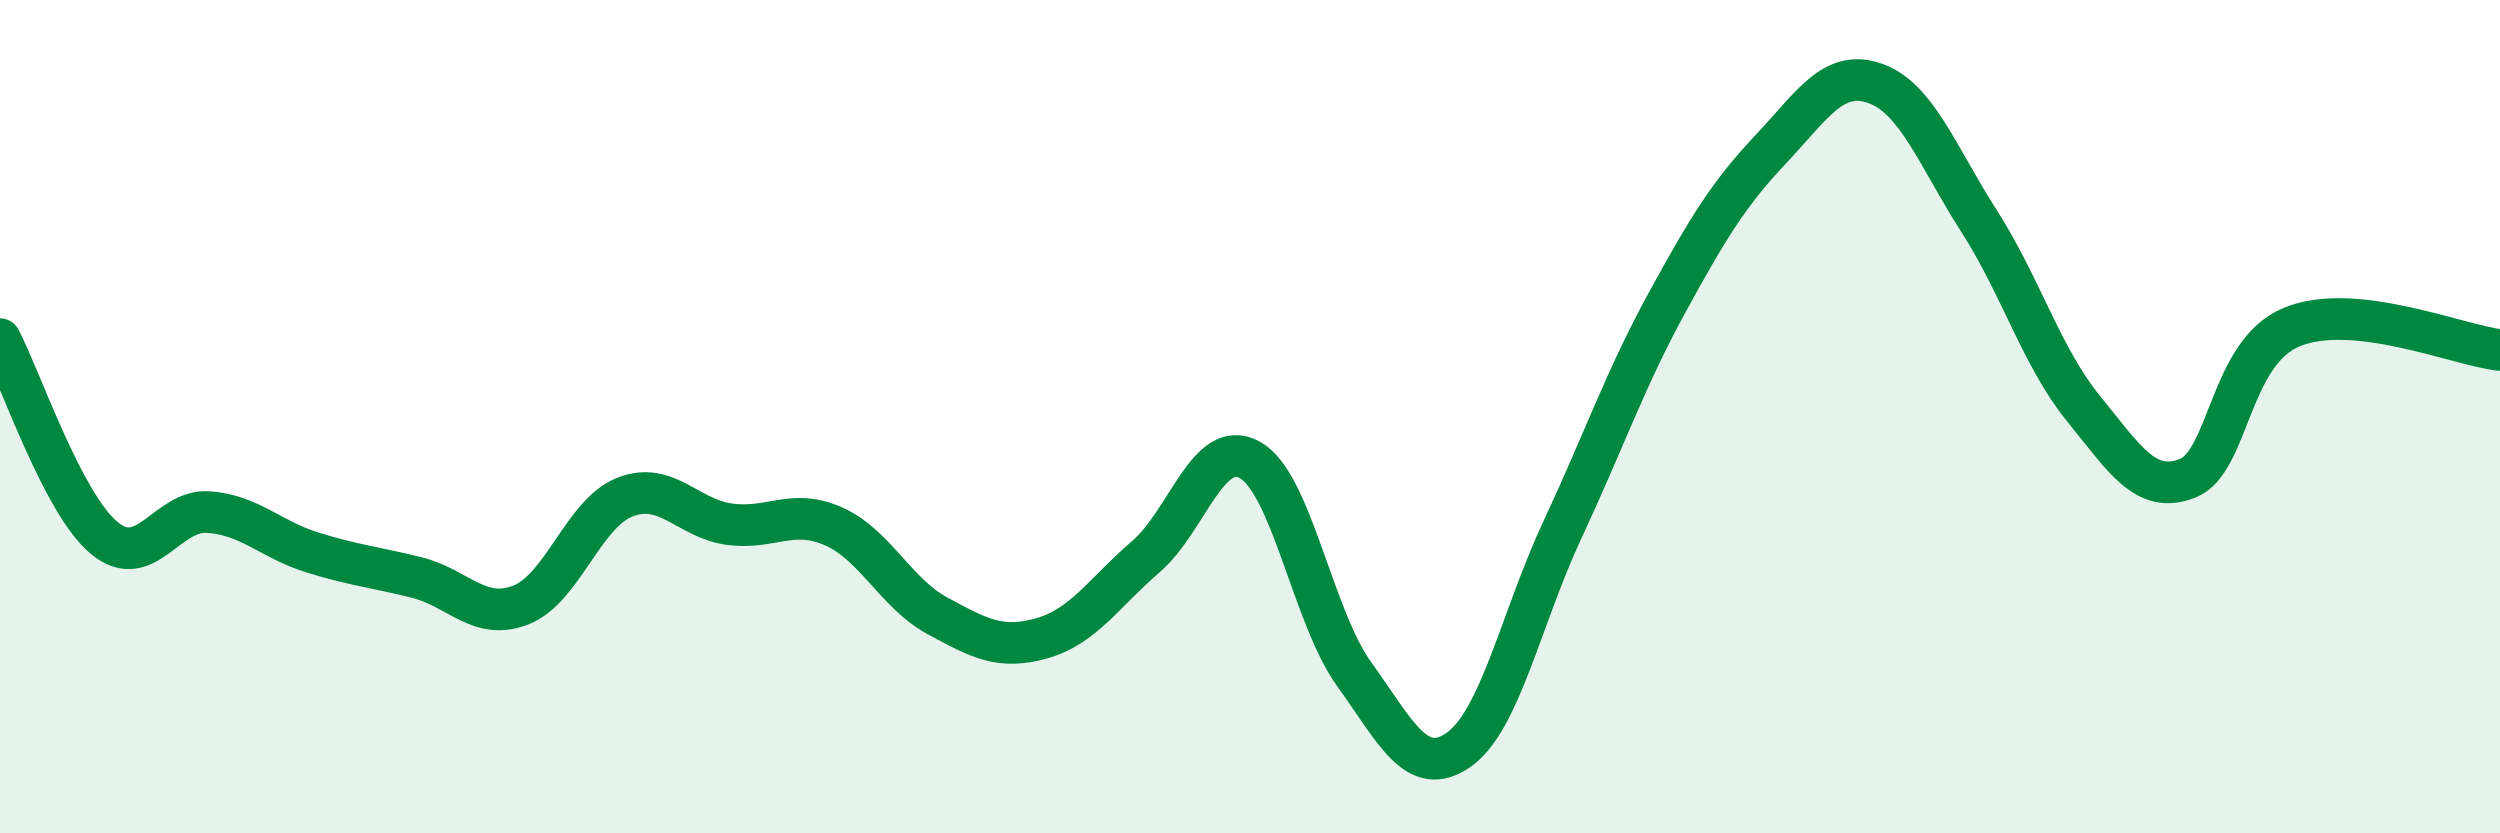 
    <svg width="60" height="20" viewBox="0 0 60 20" xmlns="http://www.w3.org/2000/svg">
      <path
        d="M 0,8.14 C 0.5,9.09 1.5,12.08 2.5,12.91 C 3.5,13.74 4,12.22 5,12.29 C 6,12.36 6.5,12.95 7.5,13.26 C 8.5,13.57 9,13.61 10,13.86 C 11,14.11 11.5,14.91 12.5,14.52 C 13.5,14.13 14,12.32 15,11.93 C 16,11.54 16.5,12.44 17.5,12.58 C 18.5,12.72 19,12.19 20,12.63 C 21,13.07 21.5,14.24 22.5,14.78 C 23.5,15.32 24,15.6 25,15.32 C 26,15.04 26.5,14.22 27.5,13.36 C 28.5,12.5 29,10.48 30,11.04 C 31,11.6 31.5,14.79 32.5,16.18 C 33.5,17.57 34,18.69 35,18 C 36,17.31 36.5,14.85 37.5,12.71 C 38.5,10.57 39,9.11 40,7.28 C 41,5.45 41.5,4.64 42.5,3.58 C 43.5,2.52 44,1.65 45,2 C 46,2.35 46.5,3.75 47.5,5.31 C 48.5,6.87 49,8.57 50,9.8 C 51,11.03 51.5,11.87 52.5,11.48 C 53.5,11.09 53.5,8.47 55,7.85 C 56.5,7.23 59,8.29 60,8.4L60 20L0 20Z"
        fill="#008740"
        opacity="0.1"
        stroke-linecap="round"
        stroke-linejoin="round"
      />
      <path
        d="M 0,8.14 C 0.5,9.09 1.5,12.08 2.5,12.91 C 3.5,13.74 4,12.22 5,12.29 C 6,12.36 6.5,12.95 7.5,13.26 C 8.5,13.57 9,13.61 10,13.86 C 11,14.11 11.5,14.91 12.5,14.52 C 13.5,14.13 14,12.32 15,11.93 C 16,11.54 16.5,12.44 17.5,12.58 C 18.5,12.72 19,12.19 20,12.63 C 21,13.07 21.5,14.24 22.5,14.78 C 23.5,15.32 24,15.6 25,15.32 C 26,15.04 26.5,14.22 27.5,13.36 C 28.5,12.5 29,10.48 30,11.04 C 31,11.6 31.5,14.79 32.5,16.18 C 33.5,17.57 34,18.69 35,18 C 36,17.31 36.5,14.85 37.5,12.71 C 38.5,10.57 39,9.11 40,7.28 C 41,5.45 41.5,4.64 42.5,3.58 C 43.5,2.52 44,1.65 45,2 C 46,2.35 46.5,3.75 47.5,5.31 C 48.5,6.87 49,8.57 50,9.8 C 51,11.03 51.5,11.87 52.5,11.48 C 53.5,11.09 53.5,8.47 55,7.85 C 56.5,7.23 59,8.29 60,8.4"
        stroke="#008740"
        stroke-width="1"
        fill="none"
        stroke-linecap="round"
        stroke-linejoin="round"
      />
    </svg>
  